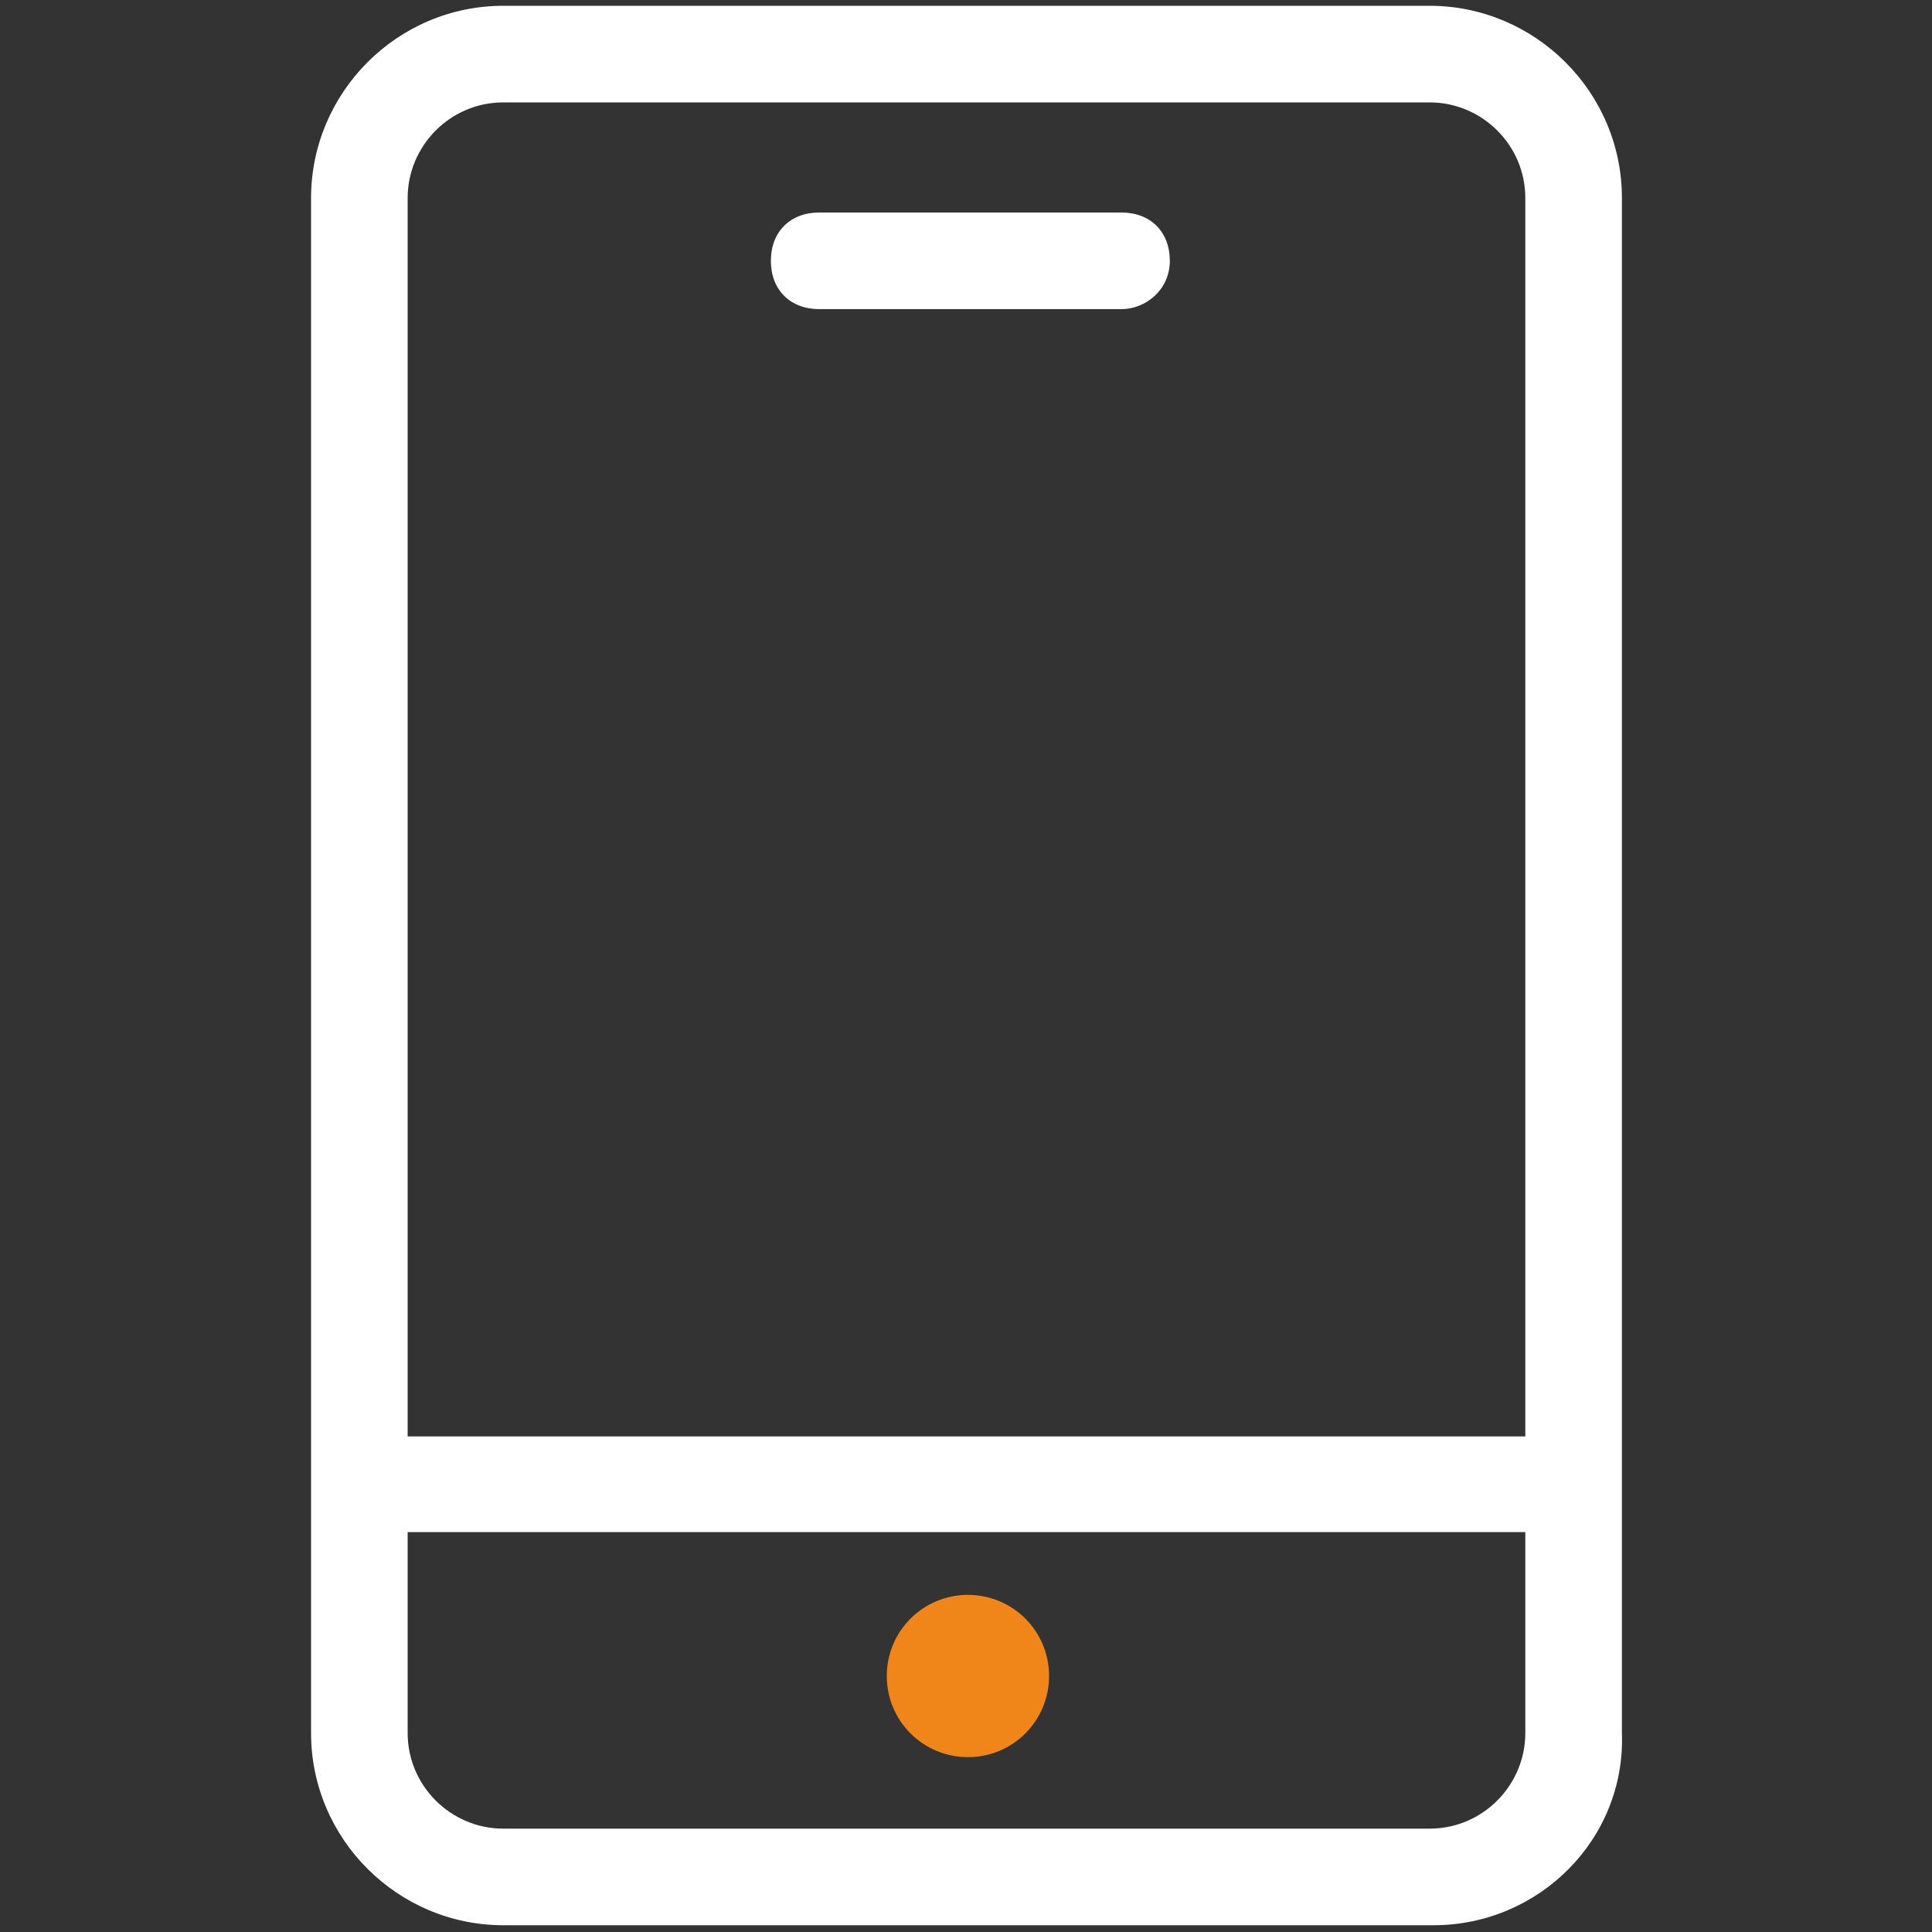 <?xml version="1.0" encoding="utf-8"?>
<!-- Generator: Adobe Illustrator 25.0.0, SVG Export Plug-In . SVG Version: 6.00 Build 0)  -->
<svg version="1.1" id="图层_1" xmlns="http://www.w3.org/2000/svg" xmlns:xlink="http://www.w3.org/1999/xlink" x="0px" y="0px"
	 viewBox="0 0 200 200" style="enable-background:new 0 0 200 200;" xml:space="preserve">
<rect x="0" y="0" width="200" height="200" fill="#333333" stroke="none"/>
<style type="text/css">
	.st0{fill:#FFFFFF;}
	.st1{fill:#F08519;}
</style>
<g>
	<path class="st0" d="M148.4,199.3H52.1c-10.9,0-19.9-8.9-19.9-19.9V20.5c0-10.9,8.9-19.9,19.9-19.9h95.9c10.9,0,19.9,8.9,19.9,19.9
		v158.9C168.3,190.4,159.3,199.3,148.4,199.3L148.4,199.3z M52.1,10.6c-5.5,0-9.9,4.5-9.9,9.9v158.9c0,5.5,4.5,9.9,9.9,9.9h95.9
		c5.5,0,9.9-4.5,9.9-9.9V20.5c0-5.5-4.5-9.9-9.9-9.9H52.1z"/>
	<path class="st0" d="M116.1,32H84.8c-3,0-5-2-5-5s2-5,5-5h31.3c3,0,5,2,5,5S118.6,32,116.1,32L116.1,32z M37.2,148.7h125.7v9.9
		H37.2L37.2,148.7z"/>
	<path class="st1" d="M91.8,173.5c0,4.7,3.8,8.4,8.4,8.4c4.7,0,8.4-3.8,8.4-8.4l0,0c0-4.7-3.8-8.4-8.4-8.4
		C95.6,165.1,91.8,168.8,91.8,173.5z"/>
</g>
</svg>
